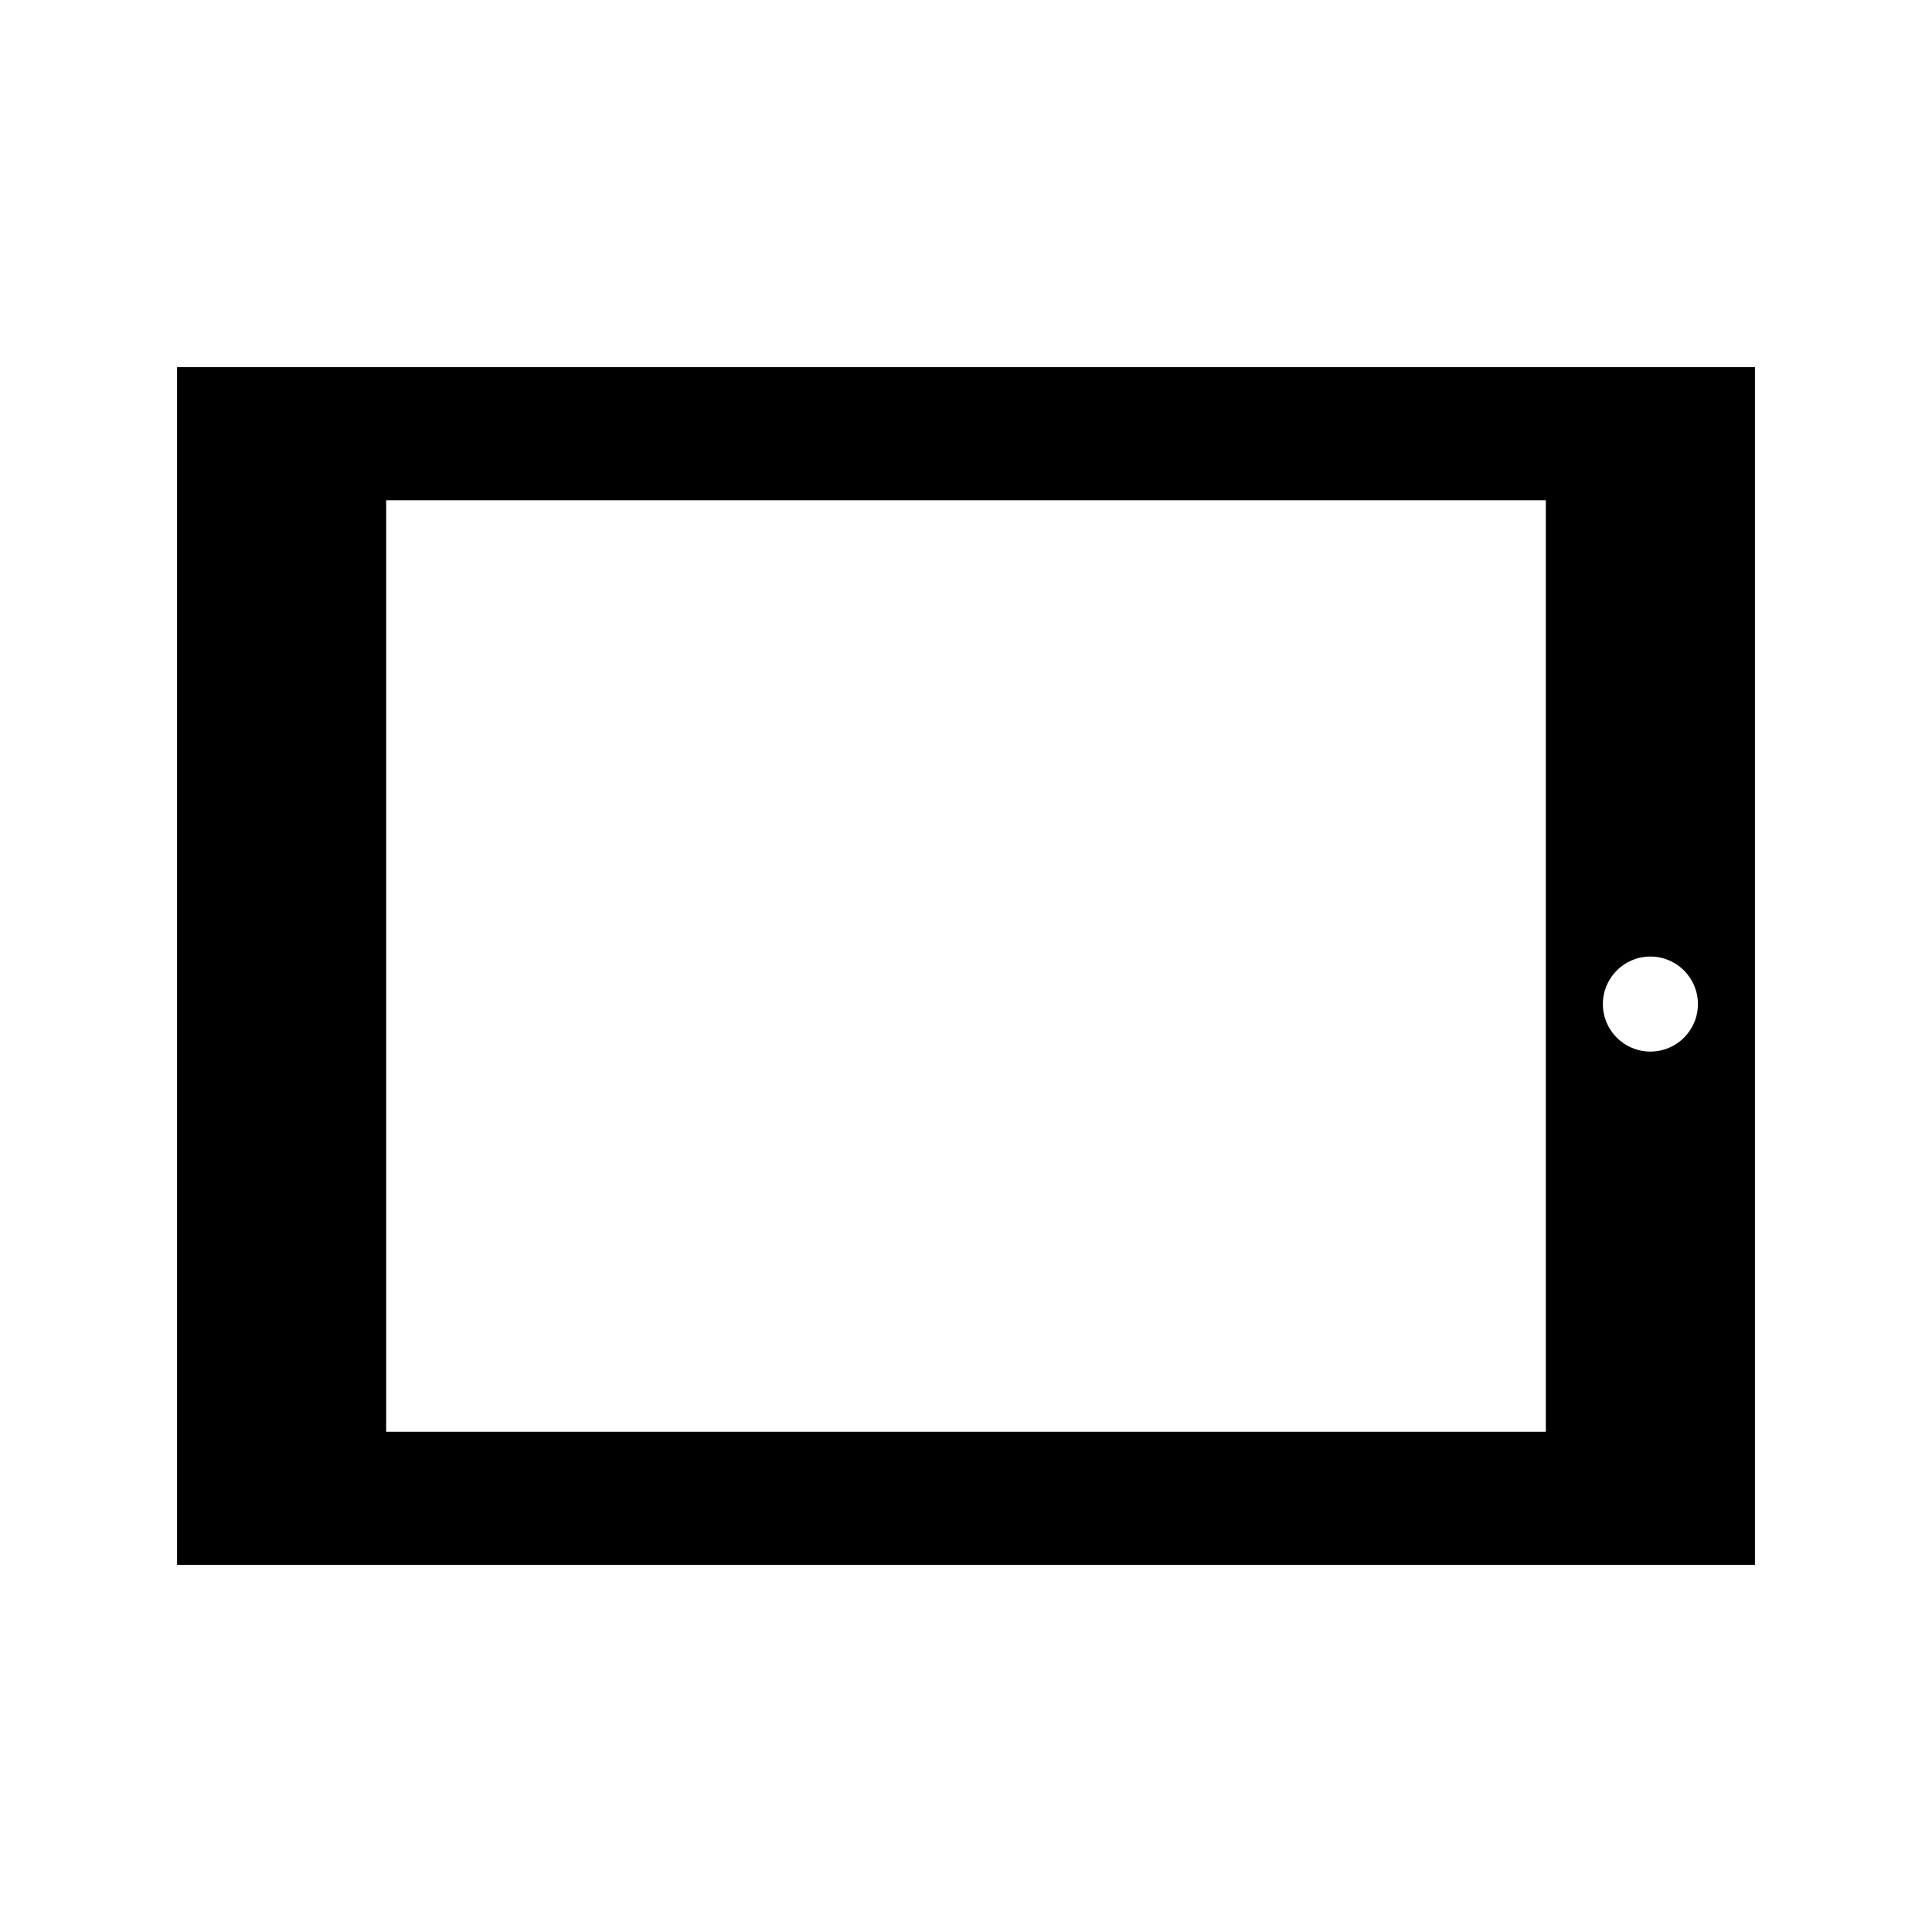 <?xml version="1.0" encoding="UTF-8"?>
<!-- Uploaded to: ICON Repo, www.svgrepo.com, Generator: ICON Repo Mixer Tools -->
<svg fill="#000000" width="800px" height="800px" version="1.1" viewBox="144 144 512 512" xmlns="http://www.w3.org/2000/svg">
 <path d="m190.92 241.3v317.4h418.16v-317.4zm362.74 282.14h-307.32v-246.87h307.32zm27.711-100.76c-6.961 0-12.594-5.633-12.594-12.594 0-6.953 5.633-12.594 12.594-12.594 6.953 0 12.594 5.644 12.594 12.594 0 6.961-5.641 12.594-12.594 12.594z"/>
</svg>